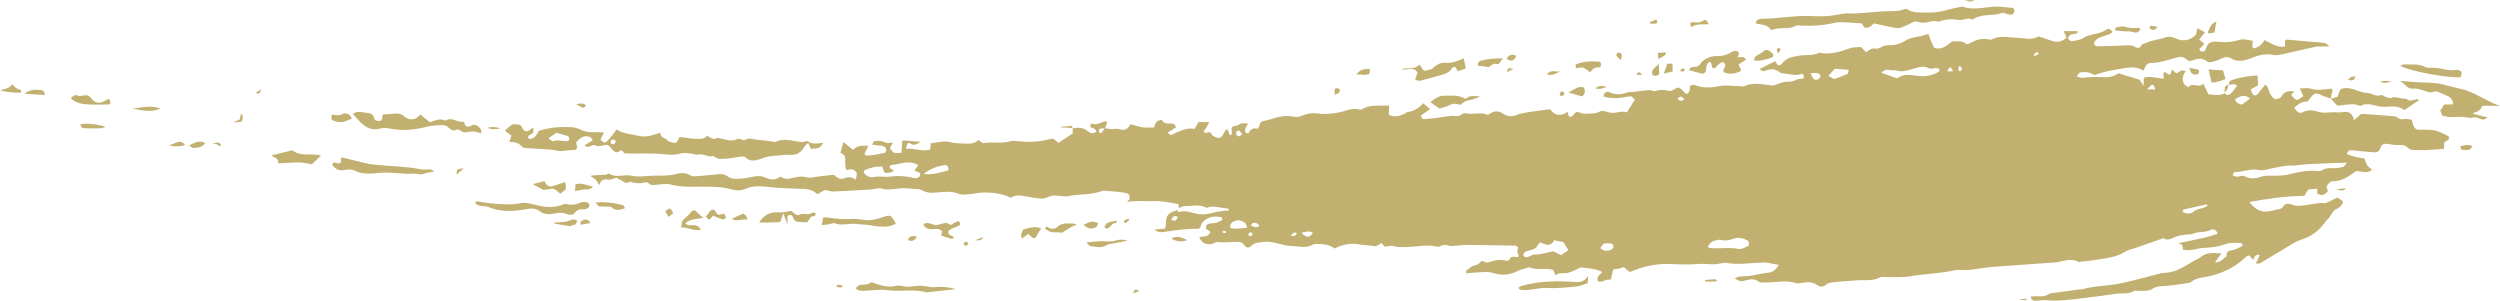 <?xml version="1.0" encoding="UTF-8" standalone="no"?><svg xmlns="http://www.w3.org/2000/svg" xmlns:xlink="http://www.w3.org/1999/xlink" fill="#c2b070" height="510.8" preserveAspectRatio="xMidYMid meet" version="1" viewBox="0.0 0.0 4236.0 510.8" width="4236" zoomAndPan="magnify"><g id="change1_1"><path d="M 3433.754 506.102 C 3430.246 506.5 3426.945 506.898 3423.645 507.254 C 3423.645 507.652 3423.645 508.051 3423.645 508.445 C 3426.945 508.445 3430.246 508.445 3433.754 508.445 C 3433.754 507.652 3433.754 506.898 3433.754 506.102 Z M 1423.438 482.812 C 1418.789 482.059 1415.887 483.965 1417.836 485.516 C 1419.59 486.707 1421.688 487.066 1423.637 487.066 C 1425.188 487.066 1426.539 485.914 1428.688 484.762 C 1426.336 483.605 1424.789 482.812 1423.438 482.812 Z M 3345.84 0 C 3340.016 0 3336.535 0.359 3329.543 0.754 C 3338.664 3.496 3338.664 3.496 3345.84 0 Z M 3768.711 157.188 C 3772.219 154.09 3775.492 150.59 3775.699 143.992 L 3776.09 144.75 C 3772.609 143.594 3770.062 145.145 3769.645 150.191 C 3769.516 152.895 3769.309 155.238 3769.102 157.941 Z M 1912.098 370.258 C 1909.949 371.051 1907.449 372.203 1905.297 373.355 C 1904.738 373.754 1904.348 376.098 1904.738 376.457 C 1905.297 377.648 1906.848 378.402 1907.449 377.648 C 1909.59 376.457 1911.34 374.508 1913.25 372.602 C 1912.887 371.809 1912.488 371.051 1912.098 370.258 Z M 1636.355 409.445 C 1634.008 409.445 1632.258 412.941 1633.609 414.891 C 1634.598 416.043 1636.547 416.836 1637.699 416.438 C 1638.848 416.043 1639.648 413.738 1641 411.789 C 1639.047 410.637 1637.699 409.84 1636.355 409.445 Z M 3017.301 84.219 C 3016.105 83.023 3015.145 80.719 3014 81.117 C 3012.805 81.117 3011.117 82.668 3010.52 84.219 C 3010.312 85.367 3011.453 87.316 3012.648 90.816 C 3014.547 87.715 3015.949 85.766 3017.301 84.219 Z M 442.836 151.348 C 438.973 153.691 436.629 155.238 433.73 156.789 C 438.777 161.441 440.129 157.188 442.836 151.348 Z M 2553.285 122.254 C 2556.785 120.703 2559.688 119.152 2564.336 116.805 C 2555.039 114.859 2555.039 114.859 2553.285 122.254 Z M 2852.93 115.656 C 2850.98 116.41 2849.031 117.207 2847.109 117.961 C 2847.68 119.152 2848.07 121.457 2848.668 121.457 C 2850.566 121.457 2852.516 120.703 2854.879 119.906 C 2853.867 117.602 2853.113 115.656 2852.93 115.656 Z M 2772.758 126.902 C 2776.656 126.902 2779.359 126.902 2782.504 126.902 C 2779.359 123.008 2776.836 119.152 2772.758 126.902 Z M 1919.688 497.16 C 1923.938 495.609 1927.238 494.457 1930.539 492.906 C 1922.988 489.41 1922.988 489.41 1919.688 497.16 Z M 4039.812 136.996 C 4037.863 136.996 4036.148 137.754 4032.434 138.547 C 4041.555 141.25 4041.555 141.25 4052.445 137.395 C 4046.207 137.395 4043.09 136.996 4039.812 136.996 Z M 3975.184 319.027 C 3968.375 319.426 3963.539 320.18 3958.887 320.574 C 3963.93 321.73 3968.973 326.02 3975.184 319.027 Z M 2645.469 155.238 C 2644.301 155.238 2642.559 157.941 2642.766 159.137 C 2642.766 160.688 2644.691 162.988 2645.652 162.988 C 2647.418 162.594 2649.133 161.043 2650.695 160.289 C 2650.148 154.844 2647.602 154.445 2645.469 155.238 Z M 826.324 216.168 C 832.922 220.422 838.523 218.871 848.062 217.719 C 838.723 214.223 832.922 215.016 826.324 216.168 Z M 2795.836 39.941 C 2799.188 39.941 2802.488 40.738 2805.582 39.941 C 2807.895 39.188 2809.246 36.844 2806.125 32.988 C 2803.035 34.535 2799.551 36.09 2795.836 37.238 C 2795.836 38.395 2795.836 39.188 2795.836 39.941 Z M 1652.047 407.141 C 1661.945 407.539 1661.945 407.539 1666.801 401.695 C 1662.148 403.246 1657.488 404.793 1652.047 407.141 Z M 3983.914 130.402 C 3982.383 131.156 3981.004 132.707 3978.484 135.051 C 3984.305 136.203 3988.566 138.547 3990.906 129.246 C 3988.02 129.605 3985.863 129.605 3983.914 130.402 Z M 2270.148 150.949 C 2261.609 147.848 2260.848 148.645 2261.406 160.688 C 2265.109 158.34 2270.547 159.492 2270.148 150.949 Z M 3642.566 48.129 C 3646.645 51.23 3650.699 52.383 3655.949 45.785 C 3643.918 42.684 3641.812 43.082 3642.566 48.129 Z M 1553.84 400.938 C 1547.637 400.145 1542.039 397.441 1538.34 406.742 C 1544.547 409.445 1549.391 408.688 1553.84 400.938 Z M 2744.82 89.625 C 2741.91 88.07 2739.414 89.625 2738.609 94.312 C 2741.156 97.016 2743.676 99.359 2746.172 102.062 C 2747.16 97.809 2750.254 92.363 2744.82 89.625 Z M 992.812 178.531 C 988.359 174.238 983.508 175.035 976.316 176.582 C 988.957 183.973 988.957 183.973 992.812 178.531 Z M 2889.598 477.012 C 2895.211 477.012 2900.668 477.367 2906.309 477.012 C 2907.242 477.012 2908.258 476.215 2909.789 475.062 C 2908.051 474.266 2906.699 473.512 2905.293 473.113 C 2903.555 473.113 2901.996 473.512 2900.254 473.512 C 2898.148 473.871 2895.809 473.871 2893.652 473.871 C 2892.121 474.266 2890.559 474.266 2889 474.664 C 2889.207 475.461 2889.418 476.215 2889.598 477.012 Z M 2723.07 147.848 C 2716.883 145.543 2710.672 143.992 2702.723 149.398 C 2711.09 152.895 2716.883 147.848 2723.07 147.848 Z M 1817.188 217.719 C 1817.027 216.168 1816.828 215.016 1816.43 213.066 C 1813.328 213.465 1810.039 213.824 1806.727 214.223 C 1803.625 214.223 1800.527 214.223 1797.387 214.617 C 1797.387 215.016 1797.387 215.414 1797.387 215.773 C 1804.188 216.168 1810.789 216.566 1817.586 216.965 Z M 367.555 244.508 C 369.859 245.262 371.809 249.555 374.746 246.055 C 370.656 240.613 370.656 240.613 359.805 243.711 C 362.309 244.105 365.012 243.711 367.555 244.508 Z M 773.543 295.734 C 777.039 292.637 779.941 290.293 786.141 285.246 C 773.906 286.438 773.906 286.438 773.543 295.734 Z M 987.207 373.355 C 985.062 374.152 982.168 376.098 984.266 380.75 C 989.715 379.559 994.758 378.801 1000.199 378.008 C 996.902 371.051 992.254 371.051 987.207 373.355 Z M 397.047 207.621 C 401.297 207.227 405.59 206.469 409.484 206.074 C 410.836 201.027 413.539 197.172 408.492 192.48 C 407.738 195.977 407.141 199.078 406.184 202.574 C 403.242 203.77 400.145 204.922 397.047 206.469 C 397.047 206.871 397.047 207.227 397.047 207.621 Z M 2821.875 88.867 C 2818.184 88.867 2813.922 89.266 2809.09 89.625 C 2809.426 93.121 2809.633 95.863 2810.023 100.113 C 2823.617 92.363 2823.617 92.363 2821.875 88.867 Z M 1127.109 357.855 C 1129.059 360.957 1130.809 364.055 1132.949 367.555 C 1136.051 364.812 1138.359 362.863 1140.699 360.957 C 1135.449 351.617 1135.449 351.617 1127.109 357.855 Z M 2552.496 99.359 C 2558.93 103.613 2564.336 105.562 2569.387 94.672 C 2562.227 90.816 2557.188 92.762 2552.496 99.359 Z M 3721.723 126.105 C 3724.27 125.75 3726.973 124.199 3725.621 118.359 C 3720.973 117.207 3716.32 116.051 3709.719 114.859 C 3711.824 125.355 3716.32 126.902 3721.723 126.105 Z M 313.781 246.055 C 304.68 234.41 297.488 243.711 286.641 246.055 C 297.684 249.555 305.078 248.004 313.781 246.055 Z M 1871.16 385.004 C 1880.098 393.148 1883.199 375.305 1890.75 378.402 C 1890.949 378.402 1891.906 375.305 1892.707 373.754 C 1884.359 376.457 1875.059 373.754 1871.16 385.004 Z M 2645.469 120.305 C 2638.117 123.801 2629.359 116.051 2621.016 125.75 C 2630.918 129.605 2638.117 123.008 2645.469 120.305 Z M 2811.375 125.75 C 2811.195 119.906 2810.984 114.461 2810.805 107.508 C 2806.543 114.859 2797.785 115.258 2799.344 126.105 C 2803.449 130.004 2807.504 128.852 2811.375 125.75 Z M 4170.793 253.449 C 4175.289 254.203 4179.758 254.602 4183.992 253.805 C 4185.734 253.449 4187.293 250.309 4189.633 247.207 C 4181.68 244.902 4175.289 245.262 4168.297 248.398 C 4169.258 250.309 4170.039 253.449 4170.793 253.449 Z M 3747.168 42.285 C 3744.672 45.785 3742.906 50.039 3740.957 54.328 C 3740.773 54.727 3741.164 55.086 3741.527 56.633 C 3745.008 56.277 3748.52 55.879 3752.207 55.086 C 3753.168 49.281 3754.156 43.84 3755.508 36.09 C 3751.43 38.793 3748.727 39.941 3747.168 42.285 Z M 2298.496 126.105 C 2306.047 125.75 2313.238 128.453 2320.426 124.957 C 2320.586 122.652 2320.988 120.305 2321.379 116.805 C 2312.078 116.805 2304.488 117.207 2298.496 126.105 Z M 320.578 246.453 C 324.074 248.758 325.625 250.707 326.977 250.707 C 334.172 250.309 341.562 250.309 347.961 242.559 C 338.422 237.512 331.07 240.613 320.578 246.453 Z M 2833.727 107.867 C 2830.633 107.867 2827.879 107.867 2825.176 107.867 C 2823.227 112.914 2821.668 117.602 2819.145 124.559 C 2824.785 123.406 2829.047 122.254 2834.27 121.059 C 2834.09 115.258 2833.934 111.758 2833.727 107.867 Z M 2886.504 34.535 C 2881.258 38.395 2876.008 38.395 2870.367 37.637 C 2868.262 37.238 2866.312 38.395 2864.363 38.793 C 2863.766 43.082 2865.145 46.184 2867.457 44.988 C 2876.008 39.941 2884.945 41.531 2895.418 41.137 C 2892.719 35.293 2889.805 32.191 2886.504 34.535 Z M 2011.66 406.742 C 2002.91 402.848 1994.367 398.195 1984.867 404.398 C 1993.809 409.445 2002.547 410.637 2011.66 406.742 Z M 35.891 152.895 C 33.387 151.746 30.645 151.348 28.336 149.797 C 25.594 148.246 23.289 145.145 20.945 142.801 C 15.141 149.043 15.141 149.043 0 152.895 C 12.598 156.789 24.047 156.789 35.293 157.188 C 35.492 155.637 35.691 154.445 35.891 152.895 Z M 271.691 184.332 C 254.203 176.582 239.062 183.578 223.957 183.578 C 238.703 186.68 253.848 190.93 271.691 184.332 Z M 1266.449 372.203 C 1265.098 364.812 1261.199 362.863 1258.699 362.109 C 1251.309 365.605 1245.699 367.914 1240.059 370.652 C 1248.406 376.457 1257.348 370.258 1266.449 372.203 Z M 69.273 152.535 C 60.73 152.141 51.828 150.59 41.531 158.738 C 54.332 159.492 64.625 160.289 76.27 161.043 C 74.918 153.691 72.176 152.535 69.273 152.535 Z M 143.992 217.32 C 152.895 217.719 161.844 217.719 170.781 217.32 C 172.887 217.32 175.035 216.168 179.125 214.617 C 159.891 209.57 143.199 208.418 136.242 210.723 C 136.996 216.566 140.695 217.32 143.992 217.32 Z M 989.512 320.973 C 994.363 320.574 999.605 322.523 1004.848 316.324 C 994.363 313.98 985.258 309.328 975.164 312.031 C 974.766 315.926 974.566 319.426 974.215 323.676 C 979.617 322.922 984.664 321.73 989.512 320.973 Z M 1857.566 384.605 C 1859.117 383.848 1859.719 380.352 1860.867 378.008 C 1850.02 374.508 1850.02 374.508 1836.219 380.75 C 1842.82 388.102 1850.02 388.898 1857.566 384.605 Z M 939.074 378.801 C 947.781 380.352 956.523 381.902 966.422 383.453 C 969.16 380.352 976.715 383.453 977.867 373.754 C 970.715 369.105 964.68 374.906 958.273 375.703 C 951.676 376.457 945.078 376.855 938.48 377.254 C 938.68 377.648 938.879 378.402 939.074 378.801 Z M 3624.324 47.336 C 3616.371 47.734 3608.625 48.129 3600.828 45.387 C 3596.566 43.84 3591.914 45.387 3587.445 46.184 C 3585.316 46.184 3582.977 47.336 3584.535 51.586 C 3591.734 51.984 3599.09 53.535 3606.469 53.18 C 3613.07 52.383 3620.812 60.133 3626.66 49.68 C 3625.855 48.887 3625.102 47.336 3624.324 47.336 Z M 1208.418 365.605 C 1214.066 367.914 1219.309 370.258 1224.719 371.809 C 1226.27 372.203 1228.418 370.258 1229.969 369.461 C 1229.207 364.055 1227.258 361.312 1224.16 362.508 C 1219.668 364.055 1216.168 365.605 1212.719 359.008 C 1210.168 353.961 1205.93 354.359 1202.621 358.215 C 1200.277 360.957 1198.328 364.055 1196.176 367.156 C 1202.418 377.254 1205.129 367.555 1208.418 365.605 Z M 2680.789 163.391 C 2685.23 159.492 2687 154.445 2683.281 147.848 C 2675.148 146.695 2675.148 146.695 2657.504 156.789 C 2665.453 159.137 2672.836 161.043 2680.789 163.391 Z M 564.328 204.125 C 568.977 206.074 574.027 207.227 578.875 206.871 C 584.324 206.469 589.566 203.77 596.164 201.027 C 594.016 197.926 593.07 194.828 591.312 194.031 C 588.215 192.879 584.121 190.93 581.617 192.48 C 575.188 196.773 568.578 195.223 562.777 194.031 C 560.082 199.477 561.824 202.973 564.328 204.125 Z M 1015.352 349.668 C 1019.598 350.465 1024.047 349.668 1028.539 350.066 C 1031.238 350.066 1034.539 349.668 1036.488 351.617 C 1043.836 358.215 1051.238 355.113 1059.18 352.809 C 1057.828 350.859 1056.887 348.121 1055.688 347.762 C 1041.141 343.867 1026.59 341.52 1009.309 343.07 C 1012.406 346.57 1013.797 349.668 1015.352 349.668 Z M 3002.566 97.41 C 3003.711 97.016 3004.309 94.312 3005.062 92.762 C 3000.02 86.523 2993.418 81.477 2988.559 86.523 C 2983.52 91.57 2977.332 91.969 2973.07 97.809 C 2972.473 98.168 2972.473 100.113 2972.082 102.461 C 2982.766 104.012 2992.664 100.91 3002.566 97.41 Z M 1885.91 408.688 C 1878.707 409.84 1871.359 408.293 1864.168 408.688 C 1856.965 409.086 1850.207 409.84 1840.879 410.637 C 1844.367 414.133 1845.918 417.234 1847.668 417.234 C 1856.965 417.594 1866.508 421.488 1875.809 414.891 C 1878.156 413.34 1881.059 413.34 1883.957 412.941 C 1891.547 411.391 1899.098 410.238 1910.348 407.895 C 1899.5 404.039 1892.898 407.141 1885.91 408.688 Z M 1816.629 383.848 C 1818.938 382.695 1821.68 381.902 1824.18 381.105 C 1821.68 378.801 1819.328 378.801 1817.188 378.801 C 1808.277 378.801 1799.738 376.855 1791.391 384.605 C 1787.898 387.703 1781.887 388.898 1776.848 385.797 C 1774.699 384.246 1772.949 383.055 1770.449 386.551 C 1779.348 396.648 1790.238 392.754 1799.539 394.301 C 1806.539 390.051 1811.578 386.949 1816.629 383.848 Z M 1731.816 404.039 C 1735.906 400.938 1739.207 398.594 1742.508 396.25 C 1753.16 406.742 1753.16 406.742 1760.547 392.395 C 1761.508 390.844 1762.656 389.652 1764.41 387.348 C 1753.359 382.301 1743.859 386.152 1733.758 388.898 C 1731.059 394.301 1728.516 398.195 1731.816 404.039 Z M 2518.547 113.312 C 2524.559 115.656 2527.656 106.711 2533.898 108.262 C 2539.699 109.812 2539.898 108.262 2546.297 98.965 C 2532.895 98.566 2520.297 99.719 2508.059 103.215 C 2505.355 104.012 2503.406 107.109 2504.406 111.758 C 2509.059 112.156 2513.906 111.758 2518.547 113.312 Z M 3747.375 140.098 C 3755.715 139.305 3763.07 137.395 3771.051 133.898 C 3769.516 128.453 3767.957 123.801 3766.555 119.152 C 3758.418 118.754 3751.246 118.359 3742.125 117.602 C 3744.254 126.504 3745.605 133.102 3747.375 140.098 Z M 937.527 315.133 C 930.73 317.477 925.684 314.375 922.586 306.984 C 915.59 308.535 909.746 310.086 902.789 312.031 C 909.191 315.527 914.633 318.629 920.438 321.73 C 924.891 321.371 929.938 320.973 934.984 319.781 C 941.184 318.629 944.68 326.02 949.926 327.969 C 952.828 325.625 955.77 323.277 958.473 320.973 C 958.672 318.23 959.066 315.926 958.867 313.98 C 958.672 312.031 957.523 310.086 957.129 308.535 C 950.324 310.879 943.926 312.824 937.527 315.133 Z M 2694.77 122.652 C 2698.07 116.41 2702.539 114.105 2708.723 114.105 C 2713.168 114.105 2713.582 109.453 2711.633 104.766 C 2694.379 102.859 2680.578 104.406 2669.535 109.453 C 2669.742 111.363 2669.926 113.312 2670.289 115.656 C 2682.734 113.312 2682.734 113.312 2694.77 122.652 Z M 1184.738 363.262 C 1175.641 353.562 1175.641 353.562 1166.34 364.453 C 1164.188 366.758 1162.039 369.105 1159.539 370.652 C 1155.449 373.355 1155.051 378.402 1153.898 385.398 C 1165.137 384.605 1175.438 391.996 1187.879 389.293 C 1184.379 383.055 1180.488 381.902 1175.828 381.504 C 1171.348 381.105 1166.34 383.453 1161.289 378.402 C 1169.988 370.652 1179.129 371.41 1191.93 369.105 C 1187.68 365.605 1186.129 364.453 1184.738 363.262 Z M 182.426 168.039 C 172.332 175.035 162.793 178.133 153.496 165.336 C 146.895 156.395 136.996 166.09 129.254 161.043 C 127.5 160.289 124.199 162.988 121.457 164.539 C 121.305 164.539 121.102 165.734 120.305 167.281 C 129.652 175.035 140.098 176.582 150.789 176.98 C 162.035 177.734 173.285 176.98 184.531 176.98 C 185.527 176.98 186.281 175.789 187.281 174.633 C 186.68 172.688 186.086 170.742 185.129 167.641 C 183.379 168.039 182.785 168.039 182.426 168.039 Z M 1625.656 376.098 C 1624.898 374.906 1623.348 374.508 1622.559 374.906 C 1618.469 376.855 1614.406 379.199 1610.918 381.105 C 1607.617 379.559 1604.91 377.648 1602.18 377.648 C 1596.168 378.402 1590.168 381.902 1584.328 381.105 C 1578.328 380.352 1572.68 376.098 1566.277 378.801 C 1565.688 378.801 1565.129 379.953 1564.328 380.75 C 1569.586 389.293 1577.141 388.898 1584.129 388.102 C 1588.98 387.703 1592.871 387.703 1596.367 392.395 C 1595.766 394.699 1595.219 396.648 1594.629 398.992 C 1600.617 400.938 1606.457 403.246 1612.457 404.793 C 1613.461 405.191 1615.008 403.246 1616.359 402.488 C 1613.461 397.801 1606.66 400.543 1606.457 391.996 C 1612.27 385.398 1620.809 386.152 1627.219 380.352 C 1626.449 378.402 1626.449 376.855 1625.656 376.098 Z M 2457.629 177.379 C 2463.828 173.879 2469.625 177.379 2475.465 177.379 C 2483.82 166.883 2496.219 171.934 2507.508 162.594 C 2498.355 163.785 2491.566 160.688 2485.367 166.09 C 2484.41 167.281 2482.066 167.281 2480.719 166.488 C 2469.469 159.891 2457.43 162.594 2445.777 162.234 C 2439.938 161.836 2431.984 166.09 2423.648 173.086 C 2428.688 176.582 2433.336 180.082 2438.789 183.973 C 2445.777 181.629 2452.176 180.836 2457.629 177.379 Z M 2669.145 477.766 C 2638.66 475.816 2608.23 475.816 2578.129 484.363 C 2576.375 484.762 2574.828 486.309 2572.484 487.859 C 2574.426 489.41 2575.227 490.961 2576.375 490.961 C 2580.277 491.355 2584.125 491.754 2588.027 491.355 C 2598.875 490.562 2609.555 487.461 2620.262 487.859 C 2635.957 489.012 2651.707 487.066 2667.586 485.914 C 2675.539 485.156 2682.734 482.414 2690.297 479.711 C 2690.48 477.012 2690.48 475.062 2690.895 467.668 C 2683.699 478.164 2676.707 478.164 2669.145 477.766 Z M 1334.176 380.352 C 1334.371 372.203 1334.371 368.707 1334.371 366.004 C 1338.629 363.262 1341.93 363.262 1343.668 368.309 C 1345.07 372.961 1347.57 375.305 1351.27 375.703 C 1356.707 376.098 1362.309 376.457 1367.559 376.855 C 1370.07 373.355 1372.008 369.859 1374.559 367.156 C 1376.859 365.211 1381.91 369.105 1382.109 360.957 C 1379.957 360.559 1377.461 359.406 1375.91 360.559 C 1368.711 366.004 1360.367 359.406 1353.207 364.453 C 1351.66 365.211 1348.719 363.66 1346.969 362.508 C 1344.469 360.957 1342.52 358.215 1341.367 357.461 C 1332.816 358.215 1325.426 360.559 1318.477 359.766 C 1305.836 359.008 1295.379 363.262 1286.238 376.855 C 1298.09 377.648 1309.137 376.457 1320.031 376.457 C 1320.977 376.457 1321.98 374.906 1322.926 374.152 C 1323.879 371.051 1324.879 367.914 1326.98 360.957 C 1329.93 368.707 1331.27 372.602 1334.176 380.352 Z M 4167.492 119.508 C 4165.934 119.152 4164.219 117.961 4162.656 118.359 C 4148.859 121.059 4135.863 114.859 4122.301 114.859 C 4117.805 114.461 4112.789 115.656 4108.914 113.312 C 4097.48 107.508 4085.422 109.812 4073.781 109.059 C 4071.832 109.059 4069.906 110.211 4066.996 111.363 C 4082.695 120.703 4146.961 132.348 4169.258 130.797 C 4171.988 124.199 4171.391 120.703 4167.492 119.508 Z M 1586.867 486.309 C 1578.879 487.461 1571.328 485.156 1563.379 484.363 C 1555.23 483.605 1546.688 485.516 1538.141 485.914 C 1534.25 485.914 1530.391 484.762 1526.301 484.363 C 1524.148 483.965 1521.848 483.605 1519.699 483.965 C 1505.91 487.859 1492.906 483.965 1479.918 479.316 C 1478.367 478.559 1476.02 477.766 1474.867 478.918 C 1468.867 483.965 1461.668 480.863 1455.078 483.605 C 1453.328 484.363 1451.781 486.707 1449.828 488.656 C 1455.668 493.664 1461.277 492.906 1466.918 492.512 C 1479.32 492.113 1491.961 489.809 1504.156 491.754 C 1525.539 494.855 1547.086 489.41 1568.027 494.855 C 1569.188 495.254 1570.379 495.254 1571.527 495.254 C 1586.469 493.664 1601.418 491.754 1619.859 489.809 C 1606.859 486.707 1596.766 485.156 1586.867 486.309 Z M 543.938 263.504 C 527.844 258.855 510.754 266.246 495.809 255 C 495.449 254.602 494.656 255 494.059 255 C 483.012 257.699 472.164 260.402 460.117 263.145 C 464.77 268.191 471.961 266.645 471.566 275.941 C 471.566 276.34 472.52 276.738 472.52 276.738 C 484.566 276.34 496.207 275.148 507.852 275.148 C 514.648 275.547 521.246 277.098 528.637 278.289 C 534.246 272.844 538.891 268.191 543.938 263.504 Z M 1496.809 367.555 C 1485.957 371.41 1474.867 374.508 1463.418 372.602 C 1455.668 371.051 1447.719 370.652 1440.129 371.051 C 1427.527 371.809 1415.488 370.652 1403.246 368.707 C 1400.547 368.309 1397.848 368.309 1394.898 368.309 C 1393.949 372.961 1393.348 376.457 1392.199 381.504 C 1397.449 380.75 1401.141 380.352 1405 379.953 C 1408.137 379.559 1411.988 377.254 1414.738 378.402 C 1424.789 382.301 1434.887 379.199 1444.977 379.199 C 1450.629 379.199 1456.23 380.352 1461.879 380.352 C 1480.707 381.504 1499.508 388.898 1517.949 379.199 C 1509.996 364.055 1508.848 363.66 1496.809 367.555 Z M 2405.598 136.996 C 2418.797 133.898 2431.984 130.004 2445.387 126.105 C 2451.426 124.559 2457.027 121.457 2460.926 114.461 C 2461.676 113.312 2464.027 113.707 2465.969 113.312 C 2467.316 115.656 2468.477 117.961 2470.027 120.703 C 2474.316 119.152 2478.965 117.602 2483.617 116.051 C 2482.266 109.812 2481.266 104.406 2480.129 98.965 C 2469.469 103.215 2460.129 107.508 2449.477 106.316 C 2442.477 105.562 2435.086 108.66 2429.09 114.461 C 2425.199 118.359 2420.547 118.359 2416.285 119.508 C 2409.887 121.457 2409.688 113.707 2405.035 109.453 C 2396.699 118.754 2385.41 113.707 2374.957 117.207 C 2383.855 120.305 2393.957 111.363 2401.906 122.652 C 2400.746 126.105 2399.797 129.605 2397.855 135.051 C 2401.148 135.844 2403.648 137.395 2405.598 136.996 Z M 2946.484 90.418 C 2946.07 88.867 2944.148 86.523 2942.77 86.523 C 2940.039 86.164 2936.949 86.164 2934.637 87.715 C 2926.293 93.52 2917.535 95.066 2908.258 95.066 C 2900.254 94.672 2892.719 97.809 2885.699 102.859 C 2882.609 105.164 2880.293 110.211 2876.996 112.156 C 2873.695 113.707 2869.406 112.914 2865.715 114.105 C 2864.363 114.461 2863.223 116.41 2861.273 118.754 C 2869.797 121.059 2877.176 123.406 2884.766 124.957 C 2886.504 125.355 2889.207 123.008 2890.195 120.703 C 2891.367 117.961 2890.949 113.707 2891.91 110.609 C 2892.719 108.262 2894.457 105.562 2896.199 105.164 C 2898.355 104.406 2899.5 106.711 2900.098 110.211 C 2901.059 116.051 2903.555 117.207 2906.699 114.461 C 2909.789 111.758 2912.703 107.867 2916.391 105.957 C 2919.301 104.406 2922.992 105.957 2923.539 111.758 C 2922.395 114.105 2921.043 116.41 2919.875 118.754 C 2919.691 119.152 2920.238 120.305 2920.836 122.254 C 2929.594 126.504 2938.898 125.355 2948.227 121.059 C 2948.98 120.703 2949.578 119.508 2950.125 118.359 C 2948.797 115.656 2947.422 112.914 2945.68 109.453 C 2950.723 105.957 2954.438 103.613 2958.672 100.91 C 2954.23 96.223 2954.23 96.223 2944.148 97.016 C 2945.289 93.918 2946.641 91.969 2946.484 90.418 Z M 562.578 278.645 C 567.633 286.039 573.629 289.535 581.777 288.344 C 587.82 287.59 594.812 286.039 600.02 288.742 C 613.809 295.734 627.996 294.586 641.75 293.031 C 662.137 290.688 682.332 295.734 702.68 294.188 C 707.566 294.188 712.215 296.891 717.621 294.586 C 722.668 292.637 728.113 292.238 736.66 290.293 C 732.207 288.344 730.816 287.191 729.465 287.191 C 724.059 286.793 718.418 287.984 712.773 286.793 C 687.176 281.746 661.344 281.746 635.551 279.043 C 629.348 278.645 623.148 277.492 617.109 275.941 C 604.906 273.242 592.863 269.742 580.621 267 C 579.668 266.645 578.477 267.797 577.523 268.191 C 577.523 270.102 577.723 272.047 577.918 274.793 C 572.676 280.992 567.234 270.895 562.578 278.645 Z M 815.434 348.914 C 819.129 349.668 823.422 348.914 826.879 350.465 C 846.867 359.008 866.859 358.613 887.25 355.113 C 896.191 353.562 905.891 351.258 913.84 357.461 C 922.945 364.453 932.68 363.262 941.777 361.312 C 948.176 360.164 954.02 360.164 960.023 362.508 C 965.074 364.453 970.512 365.211 974.371 360.164 C 978.465 354.719 982.914 354.359 988.16 354.719 C 990.863 355.113 993.805 353.961 996.309 352.41 C 997.461 352.016 998.859 349.312 998.652 347.762 C 998.652 345.812 996.902 343.469 995.754 343.07 C 991.855 342.316 987.562 341.52 984.105 343.07 C 975.762 346.57 967.773 348.516 959.266 345.418 C 957.32 345.02 954.973 346.211 952.828 346.965 C 938.48 352.41 924.332 351.258 909.746 347.762 C 900.246 345.812 890.75 341.918 880.254 344.621 C 863.961 348.121 830.773 345.418 811.578 341.52 C 809.629 340.766 807.289 341.918 804.781 342.316 C 807.289 348.121 811.578 348.121 815.434 348.914 Z M 3949.195 166.883 C 3953.066 171.141 3956.73 175.43 3960.238 178.926 C 3973.832 178.531 3986.617 173.484 3999.273 179.684 C 4011.668 172.332 4023.91 180.082 4036.148 180.836 C 4048.754 181.629 4062.137 176.98 4073.781 186.68 C 4082.328 180.836 4090.074 175.789 4099.016 169.586 C 4096.469 168.832 4095.324 167.641 4094.336 168.039 C 4088.93 169.191 4083.863 172.688 4078.223 168.039 C 4076.094 166.488 4072.637 167.281 4069.906 166.883 C 4064.449 166.09 4058.238 163.391 4053.406 165.336 C 4046.805 168.039 4042.75 163.785 4037.5 161.836 C 4036.512 161.043 4035.164 160.688 4034.199 161.043 C 4026.039 164.938 4019.051 157.543 4011.305 157.543 C 4002.965 157.188 3994.621 153.293 3986.461 150.949 C 3979.262 149.043 3972.062 147.848 3965.281 151.746 C 3963.539 156.395 3962.188 160.289 3960.836 163.785 C 3956.574 165.336 3952.676 166.488 3948.777 167.281 Z M 604.309 200.27 C 615.559 213.066 627.402 222.766 643.898 217.719 C 649.699 216.168 656.297 216.965 662.535 218.117 C 683.688 222.367 704.426 219.664 725.418 214.223 C 733.559 212.273 742.109 212.273 750.457 211.918 C 752.559 211.918 755.102 212.672 757.047 213.824 C 761.898 217.719 765.957 223.164 772.348 220.062 C 778.59 216.965 782.648 225.469 788.484 224.316 C 792.938 223.562 797.586 222.766 802.039 222.766 C 806.332 223.164 810.582 224.711 815.828 225.867 C 815.273 222.367 815.434 219.664 814.68 218.871 C 810.027 213.066 805.176 209.176 797.984 213.066 C 794.488 215.016 788.844 216.566 786.938 208.418 C 786.734 207.227 785.188 206.074 784.391 206.074 C 774.496 208.02 764.996 197.172 754.902 204.523 C 745.402 199.477 736.461 204.523 728.512 207.227 C 722.512 202.574 717.469 198.324 712.613 194.031 C 703.273 204.125 693.379 204.523 685.031 197.172 C 680.18 192.879 675.93 192.125 671.082 192.48 C 663.293 192.879 655.543 193.672 648.348 194.031 C 647.594 197.531 647.789 202.219 646.043 203.77 C 644.293 205.676 640.797 204.922 638.254 204.523 C 636.703 204.125 634.598 202.574 634.199 201.027 C 631.852 190.93 625.852 192.125 619.453 190.93 C 612.859 190.176 606.617 187.434 597.715 192.879 C 601.016 196.375 602.762 198.324 604.309 200.27 Z M 4222.82 174.238 C 4212.918 169.191 4203.043 164.145 4193.141 159.137 C 4178.199 151.348 4162.449 149.398 4147.145 145.145 C 4132.773 140.492 4118.012 140.098 4103.277 139.703 C 4097.066 139.703 4090.879 138.945 4084.645 138.547 C 4079.574 138.148 4074.168 137.754 4066.582 136.996 C 4075.34 142.801 4080.172 151.348 4088.332 150.191 C 4094.543 149.398 4100.367 151.348 4106.367 153.293 C 4112.215 155.238 4118.426 157.941 4124.613 155.238 C 4126.172 154.445 4128.121 154.445 4129.652 155.238 C 4136.672 157.941 4143.66 160.688 4150.262 164.145 C 4152.574 165.336 4154.496 168.832 4156.059 171.535 C 4156.656 172.332 4156.059 174.238 4155.848 176.98 C 4151.195 176.98 4146.547 176.98 4141.711 176.98 C 4139.371 180.48 4137.215 183.973 4134.902 187.074 C 4136.074 190.176 4137.059 192.879 4138.203 195.977 C 4142.465 196.773 4146.961 198.324 4151.406 198.324 C 4158.188 198.719 4164.996 197.531 4171.598 197.926 C 4177.781 197.926 4184.383 201.027 4190.023 199.078 C 4197.379 196.773 4203.043 204.125 4209.617 202.219 C 4210.785 201.82 4211.723 201.027 4215.23 199.078 C 4204.965 196.375 4197.195 194.43 4189.242 192.48 C 4201.484 187.434 4201.484 187.434 4206.523 179.285 C 4215.074 179.285 4223.574 179.285 4236.02 179.285 C 4229.031 176.582 4225.938 175.789 4222.82 174.238 Z M 3043.496 43.441 C 3045.445 42.285 3047.941 43.441 3050.281 43.441 C 3069.484 44.234 3088.715 43.441 3107.715 38.793 C 3112.027 37.637 3116.68 37.637 3121.305 37.637 C 3131.805 38.035 3142.668 38.793 3154.309 39.582 C 3155.453 41.137 3157.582 44.234 3158.961 46.539 C 3166.914 48.887 3171.797 43.082 3174.891 39.582 C 3188.43 42.684 3199.918 44.988 3211.535 47.336 C 3214.836 47.734 3218.523 48.129 3221.617 46.539 C 3229.207 43.84 3236.379 39.941 3244.719 36.09 C 3247.656 36.484 3252.102 37.637 3256.363 38.395 C 3265.898 39.582 3274.996 32.988 3284.508 36.844 C 3296.148 32.191 3307.793 32.191 3319.824 33.742 C 3326.816 34.535 3334.016 29.094 3341.395 32.988 C 3342.176 33.344 3343.527 32.59 3344.488 31.797 C 3359.82 22.496 3377.102 27.938 3392.797 21.699 C 3394.566 20.945 3396.902 22.891 3399.219 23.289 C 3401.945 24.047 3404.648 24.84 3407.352 24.84 C 3411.043 24.445 3413.562 21.699 3413.199 16.293 C 3412.395 15.5 3411.641 13.551 3410.832 13.551 C 3402.906 12.797 3395.137 11.645 3387.16 11.246 C 3366.422 10.453 3345.84 18.598 3325.074 11.246 C 3324.141 11.246 3322.734 11.645 3321.773 11.645 C 3313.434 13.551 3304.883 15.102 3296.746 17.449 C 3285.285 20.945 3273.461 21.344 3261.793 21.344 C 3251.711 20.945 3241.418 22.098 3231.91 15.895 C 3230.559 15.102 3228.426 15.102 3226.867 15.5 C 3214.082 20.547 3201.086 18.242 3188.094 19.395 C 3173.488 20.547 3158.961 21.699 3144.406 22.891 C 3138.406 23.289 3132.168 22.098 3125.957 22.891 C 3116.473 24.047 3106.961 26.391 3097.422 27.145 C 3087.34 27.938 3077.098 27.543 3067.172 27.145 C 3039.391 25.992 3011.844 31.797 2984.324 31.797 C 2982.168 32.191 2979.672 32.59 2977.723 33.742 C 2976.527 34.535 2975.957 36.844 2974.605 39.582 C 2984.324 42.285 2994.562 40.738 3001.371 51.23 C 3015.352 44.633 3030.086 51.23 3043.496 43.441 Z M 1043.289 239.457 C 1043.09 239.059 1042.891 238.305 1042.688 237.91 C 1039.988 235.961 1037.25 235.207 1035.141 238.305 C 1034.34 239.457 1034.738 242.957 1035.539 243.352 C 1038.238 245.66 1040.738 244.105 1042.891 241.406 C 1043.289 241.008 1043.289 240.254 1043.289 239.457 Z M 963.32 238.664 C 965.473 235.207 964.871 231.707 961.57 230.516 C 954.219 227.812 946.629 226.266 942.574 225.109 C 936.93 228.965 933.633 231.312 929.18 234.41 C 933.234 237.113 935.578 239.855 936.93 239.457 C 945.875 235.562 954.379 240.613 963.32 238.664 Z M 863.004 240.613 C 864.355 236.359 865.512 233.258 866.66 229.762 C 863.203 227.059 859.906 224.711 856.605 222.367 C 856.41 221.613 856.012 220.422 856.012 220.422 C 859.707 217.32 863.562 214.223 867.855 210.723 C 870.559 210.723 873.855 210.363 877.355 210.723 C 879.5 211.121 882.406 211.918 883.355 213.824 C 889 227.059 895.797 222.766 902.789 216.168 C 905.094 222.008 903.941 225.469 900.047 227.414 C 898.703 228.211 896.949 228.609 895.598 230.156 C 895 230.516 894.801 232.863 895.199 233.656 C 895.598 234.809 896.949 235.961 897.742 235.562 C 902.395 235.207 906.445 232.863 909.387 227.812 C 910.539 225.469 912.09 223.164 913.246 221.613 C 931.484 215.773 949.371 214.617 967.414 215.414 C 973.422 215.773 978.664 217.32 983.906 219.664 C 992.609 223.918 1001.359 224.711 1010.699 223.918 C 1014.359 223.562 1018.449 224.316 1023.5 224.711 C 1021.148 229.363 1019.199 232.461 1017.449 235.961 C 1021.941 242.16 1025.438 242.957 1029.691 238.305 C 1032.398 235.562 1034.738 232.461 1037.09 229.363 C 1039.398 226.66 1041.738 223.562 1044.637 219.27 C 1056.488 227.059 1069.68 227.059 1082.078 230.156 C 1094.91 233.258 1106.57 228.965 1118.559 224.711 C 1119.758 235.562 1128.258 232.863 1131.961 238.664 C 1133.309 240.613 1137.199 240.613 1139.91 241.406 C 1145.75 242.957 1146.5 242.559 1151.547 232.066 C 1155.641 232.461 1160.098 233.258 1164.391 233.656 C 1168.84 234.012 1173.289 235.207 1177.777 235.207 C 1185.129 235.562 1192.527 236.359 1198.531 230.156 C 1203.578 233.258 1207.828 237.113 1213.477 234.41 C 1215.82 233.258 1219.121 234.012 1221.82 234.809 C 1231.117 236.754 1240.457 240.613 1249.961 235.207 C 1251.707 234.41 1254.207 235.961 1256.359 236.359 C 1258.098 236.754 1260.246 238.305 1261.398 237.512 C 1269.547 232.066 1277.898 236.754 1286.039 237.113 C 1294.387 237.512 1302.938 239.059 1311.281 240.254 C 1312.438 240.613 1313.629 241.008 1314.578 240.254 C 1327.98 233.656 1341.168 238.664 1354.566 240.254 C 1357.266 240.613 1360.008 240.613 1362.711 240.254 C 1364.457 240.254 1366.605 238.305 1367.758 239.059 C 1375.707 244.902 1384.848 243.352 1395.297 241.805 C 1388.699 251.102 1388.699 251.102 1373.961 252.258 C 1372.609 249.156 1371.258 246.453 1369.309 242.16 C 1366.957 244.508 1364.258 246.055 1362.918 248.758 C 1357.266 258.098 1350.27 262.75 1340.969 262.352 C 1334.969 261.953 1328.738 262.352 1322.531 263.145 C 1312.629 263.902 1302.336 264.297 1292.84 267.797 C 1282.348 271.293 1272.648 275.941 1262.559 266.246 C 1260.809 264.297 1257.148 265.449 1254.406 265.449 C 1245.859 266.645 1237.559 268.551 1229.207 268.949 C 1222.617 268.949 1215.418 270.895 1209.578 264.297 C 1200.078 267.398 1191.328 259.25 1181.641 261.953 C 1178.738 262.75 1175.238 260.402 1172.141 260.402 C 1165.938 260.047 1159.336 258.098 1153.496 260.047 C 1143.398 262.75 1133.707 262.75 1123.609 261.199 C 1113.52 260.047 1103.258 260.402 1093.168 260.047 C 1081.879 260.047 1070.43 260.402 1059.18 260.047 C 1057.441 259.648 1055.887 256.547 1054.141 255.355 C 1053.578 254.602 1052.391 254.203 1052.027 254.602 C 1044.238 261.953 1039 255.754 1033.949 249.156 C 1032.789 247.605 1031.051 246.852 1029.691 245.66 C 1022.5 244.508 1015.551 250.309 1008.148 246.055 C 1005.648 244.508 1001.746 247.605 998.461 248.398 C 995.91 249.156 993.406 248.758 990.309 246.453 C 994.758 243.711 999.051 241.008 1004.457 237.512 C 1002.508 235.207 1001.359 232.461 999.605 232.066 C 989.906 229.363 986.016 230.914 976.316 241.008 C 976.914 244.105 977.312 247.605 977.867 250.707 C 976.914 251.898 976.316 253.449 975.562 253.805 C 968.371 254.602 961.016 254.602 953.82 255.754 C 946.828 256.906 939.473 253.805 932.086 253.449 C 918.09 252.258 903.941 251.898 889.961 250.707 C 887.848 250.707 885.5 249.555 883.754 247.605 C 877.75 241.406 870.559 240.254 863.004 240.613 Z M 2077.43 394.699 C 2077.43 393.148 2077.629 391.996 2077.43 391.996 C 2075.488 391.598 2073.777 391.203 2071.828 391.203 C 2071.629 391.203 2071.629 393.547 2071.426 394.301 C 2073.375 394.699 2075.328 394.699 2077.43 394.699 Z M 3446.176 93.918 C 3446.75 94.312 3447.348 95.066 3447.348 95.066 C 3449.895 93.918 3452.18 92.762 3454.336 91.57 C 3454.52 91.215 3454.336 90.02 3453.945 89.625 C 3451.035 87.316 3448.879 89.266 3446.93 91.969 C 3446.566 92.363 3446.387 93.121 3446.176 93.918 Z M 2197.379 395.496 C 2192.727 391.203 2190.188 396.648 2187.09 398.992 C 2190.98 400.543 2194.84 400.938 2197.379 395.496 Z M 2115.109 398.594 C 2117.609 400.938 2120.156 400.938 2122.066 397.801 C 2122.457 397.043 2121.707 394.699 2121.109 394.301 C 2118.008 392.754 2115.871 393.945 2115.109 398.594 Z M 3309.352 120.703 C 3304.492 111.758 3303.531 111.758 3299.449 120.703 C 3302.957 120.703 3305.895 120.703 3309.352 120.703 Z M 1984.668 372.602 C 1992.258 374.906 1992.258 374.906 1995.758 367.555 C 1990.707 364.812 1987.008 366.004 1984.668 372.602 Z M 3320.629 111.004 C 3319.227 114.105 3317.695 116.051 3318.082 117.207 C 3318.473 118.754 3320.031 120.703 3321.176 120.703 C 3322.371 120.703 3323.516 118.359 3324.684 117.207 C 3323.516 115.656 3322.527 113.707 3320.629 111.004 Z M 2105.016 227.414 C 2102.867 224.711 2101.52 222.367 2099.766 221.613 C 2097.617 220.062 2095.316 221.613 2094.52 224.711 C 2093.727 227.812 2096.266 230.914 2099.969 230.914 C 2101.32 230.516 2102.469 228.965 2105.016 227.414 Z M 2842.637 166.488 C 2845.523 172.688 2849.238 170.383 2853.527 169.191 C 2850.41 162.594 2847.109 162.594 2842.637 166.488 Z M 3652.258 151.348 C 3647.996 140.891 3647.816 140.891 3637.914 151.348 C 3642.566 151.348 3647.219 151.348 3652.258 151.348 Z M 2134.105 382.695 C 2130.047 376.855 2126.156 376.855 2122.258 378.008 C 2121.309 378.402 2120.707 380.75 2119.758 382.301 C 2124.609 384.246 2128.496 386.949 2134.105 382.695 Z M 3067.953 123.801 C 3071.824 134.297 3073.98 136.203 3079.984 134.656 C 3082.48 133.898 3085.781 129.246 3084.43 127.301 C 3083.285 125.75 3080.945 124.199 3079.18 123.801 C 3075.516 123.406 3072.031 123.801 3067.953 123.801 Z M 2204.926 394.301 C 2213.875 403.641 2219.676 403.246 2224.367 394.301 C 2217.93 390.051 2211.527 393.547 2204.926 394.301 Z M 3787.137 168.039 C 3789.086 176.582 3795.086 174.633 3798.207 177.734 C 3803.246 173.879 3807.535 170.742 3812.395 166.883 C 3803.039 159.137 3795.297 162.988 3787.137 168.039 Z M 2711.27 420.336 C 2719.223 426.934 2725.227 424.984 2730.867 422.641 C 2732.219 421.883 2733.566 419.539 2733.777 417.988 C 2733.777 416.043 2732.219 413.34 2731.074 412.941 C 2726.758 412.188 2722.316 411.789 2718.027 412.547 C 2716.105 413.34 2714.363 416.836 2711.27 420.336 Z M 3740.359 348.516 C 3740.176 347.762 3739.969 346.965 3739.785 346.211 C 3726.43 348.914 3713.02 352.016 3699.637 355.113 C 3699.246 355.113 3698.828 357.461 3698.074 359.406 C 3704.676 362.109 3711.484 363.262 3717.281 358.215 C 3722.141 353.961 3727.57 353.961 3733.004 352.41 C 3735.523 351.617 3737.863 349.668 3740.359 348.516 Z M 2113.16 385.797 C 2111.406 376.457 2106.758 375.703 2102.668 374.152 C 2097.418 372.203 2092.77 373.754 2088.316 376.457 C 2085.777 378.402 2083.668 380.75 2084.625 386.152 C 2093.57 388.898 2102.867 386.551 2113.16 385.797 Z M 1607.016 288.742 C 1607.809 280.992 1603.367 279.043 1599.867 279.84 C 1588.418 281.746 1577.328 285.246 1565.129 294.586 C 1581.23 296.891 1594.02 291.84 1607.016 288.742 Z M 3097.836 128.453 C 3102.672 130.797 3105.973 133.898 3108.52 133.5 C 3116.055 131.555 3123.461 128.055 3130.816 124.957 C 3131.598 124.559 3131.805 121.457 3132.348 118.359 C 3124.215 117.602 3116.68 117.207 3109.066 116.41 C 3105.766 119.906 3102.879 123.406 3097.836 128.453 Z M 2893.496 417.988 C 2895.418 419.141 2896.406 420.336 2897.367 420.336 C 2913.453 421.883 2929.773 418.387 2946.07 421.883 C 2951.137 423.039 2956.723 418.785 2962.184 416.836 C 2962.781 416.438 2963.715 414.492 2963.535 413.34 C 2963.324 411.391 2962.781 408.293 2961.766 407.895 C 2954.438 403.641 2946.641 401.695 2938.688 404.039 C 2930.945 406.742 2923.383 408.688 2915.402 406.344 C 2912.703 405.59 2909.789 407.141 2907.035 407.539 C 2901.059 407.895 2896.953 412.188 2893.496 417.988 Z M 3214.469 132.707 C 3225.125 124.957 3236.559 126.504 3248.23 128.453 C 3260.859 130.402 3273.047 128.453 3284.688 121.855 C 3285.496 121.457 3285.703 119.508 3286.637 117.207 C 3284.352 116.41 3282.402 115.258 3280.246 115.258 C 3276.348 115.258 3271.695 117.602 3268.602 115.656 C 3260.055 111.004 3251.711 113.707 3243.578 116.051 C 3233.676 118.754 3223.98 122.652 3213.664 119.508 C 3209.977 118.754 3205.922 119.508 3202.047 118.754 C 3196.617 117.207 3192.148 118.754 3187.887 123.406 C 3196.617 126.504 3205.348 129.605 3214.469 132.707 Z M 2633.621 407.141 C 2626.059 420.336 2617.117 412.941 2609.164 410.637 C 2601.211 421.883 2601.211 421.883 2592.117 424.191 C 2587.828 425.383 2583.379 425.383 2580.828 431.582 C 2582.215 435.477 2584.926 436.629 2587.828 435.836 C 2592.277 434.285 2596.578 431.184 2600.824 431.184 C 2611.504 431.582 2621.797 427.328 2632.27 425.777 C 2636.348 428.086 2640.609 430.031 2645.105 432.379 C 2648.953 429.637 2653.059 426.934 2657.504 423.832 C 2654.41 418.785 2651.707 414.492 2648.953 410.238 C 2644.301 409.445 2639.855 408.688 2633.621 407.141 Z M 1555.988 279.84 C 1539.297 270.102 1525.148 278.645 1510.957 279.441 C 1509.406 279.441 1508.258 281.387 1507.098 282.145 C 1508.258 284.488 1508.258 285.246 1508.848 285.641 C 1510.598 286.793 1512.508 287.59 1514.648 288.742 C 1509.996 292.637 1509.996 292.637 1500.855 293.031 C 1499.91 293.391 1498.957 292.238 1498.16 291.84 C 1497.207 288.742 1496.207 285.641 1495.059 282.145 C 1484.211 281.746 1474.469 284.09 1464.969 288.344 C 1464.219 288.742 1464.016 290.688 1463.418 292.238 C 1467.879 298.836 1474.309 301.18 1480.117 299.988 C 1489.809 298.082 1499.309 300.387 1508.648 299.234 C 1522.246 297.285 1535.438 298.438 1548.637 301.578 C 1550.188 301.938 1552.129 302.336 1553.688 301.578 C 1556.977 300.785 1560.078 298.836 1558.887 293.031 C 1555.789 291.84 1552.688 290.293 1549.391 289.141 C 1551.539 286.039 1553.289 283.336 1555.988 279.84 Z M 3976.715 275.547 C 3952.078 276.34 3930.199 277.098 3908.238 278.289 C 3899.297 278.645 3890.203 280.992 3881.262 280.594 C 3870.426 280.195 3859.926 283.695 3849.43 285.246 C 3842.281 286.793 3834.691 289.535 3827.676 287.984 C 3813.332 285.246 3799.949 291.484 3785.992 291.84 C 3785.602 291.84 3784.797 292.238 3784.613 292.637 C 3784.043 293.789 3783.652 295.34 3783.445 296.531 C 3783.445 296.891 3784.043 298.082 3784.434 298.082 C 3787.137 298.438 3790.047 299.988 3792.387 299.234 C 3796.258 298.082 3799.738 296.891 3803.844 298.836 C 3813.148 303.883 3822.844 302.336 3832.172 299.234 C 3837.215 297.285 3841.867 297.684 3847.113 297.684 C 3857.59 297.684 3868.27 298.082 3878.926 295.34 C 3894.648 291.086 3910.758 288.344 3926.898 289.535 C 3929.004 289.535 3931.73 290.293 3933.5 289.141 C 3940.828 283.695 3948.777 285.246 3956.73 284.887 C 3961.227 284.488 3965.672 284.09 3970.141 282.938 C 3971.676 282.543 3973.078 279.84 3976.715 275.547 Z M 1871.918 217.32 C 1875.809 217.719 1879.707 218.516 1883.566 218.871 C 1888.047 218.871 1892.898 217.32 1896.949 218.871 C 1905.297 222.008 1911.34 218.871 1915.398 210.363 C 1922.789 212.273 1929.391 214.617 1935.977 215.773 C 1941.988 216.566 1948.18 215.773 1954.977 216.168 C 1955.969 213.824 1956.93 211.121 1958.078 208.816 C 1960.43 203.77 1964.879 204.125 1968.566 202.973 C 1974.02 213.465 1983.516 206.469 1990.105 211.121 C 1991.07 211.918 1991.469 213.465 1992.66 215.773 C 1988.367 218.516 1983.91 221.219 1978.266 224.711 C 1981.008 226.66 1982.93 229.363 1984.309 228.609 C 1988.168 227.812 1991.469 225.109 1995.359 223.562 C 2004.859 219.664 2014.559 216.168 2024.258 218.516 C 2026.801 213.465 2028.746 209.969 2030.488 206.871 C 2036.098 206.871 2041.746 206.871 2048.938 206.871 C 2046.59 211.52 2045.238 214.223 2043.488 216.965 C 2042.336 218.871 2040.746 220.82 2039.199 222.766 C 2043.289 229.363 2049.488 218.871 2053.188 227.812 C 2055.137 231.707 2061.137 232.461 2064.035 234.012 C 2073.176 234.012 2072.578 222.008 2079.578 218.516 C 2081.129 222.008 2082.477 225.469 2084.027 229.363 C 2090.426 227.059 2085.578 220.82 2086.969 216.566 C 2087.527 215.773 2088.117 214.617 2089.078 214.223 C 2092.18 213.066 2095.867 213.465 2098.617 211.52 C 2103.82 207.621 2109.066 208.816 2114.906 209.57 C 2112.766 213.465 2110.816 215.773 2109.668 218.871 C 2109.066 220.422 2109.859 223.562 2111.016 224.711 C 2112.168 225.867 2115.277 226.266 2115.465 225.867 C 2119.156 217.32 2125.168 216.566 2131.797 218.117 C 2133.348 213.824 2134.695 210.723 2135.859 207.621 C 2136.809 206.871 2137.797 206.074 2138.758 205.676 C 2145.355 203.77 2152.148 202.574 2158.746 200.27 C 2169.238 196.773 2179.887 195.582 2190.578 197.531 C 2196.387 199.078 2201.828 197.926 2207.277 195.582 C 2219.676 190.93 2225.117 191.328 2239.867 192.879 C 2249.957 193.672 2260.059 192.125 2270.148 190.176 C 2280.836 187.832 2291.297 182.387 2302.539 185.527 C 2304.688 186.277 2307.238 185.527 2309.137 184.332 C 2323.328 176.582 2338.078 179.684 2353.77 178.926 C 2353.617 184.332 2353.418 188.98 2353.219 194.031 C 2361.957 199.477 2370.668 196.773 2379.207 193.273 C 2381.156 192.48 2383.109 189.781 2385.207 189.781 C 2395.105 188.625 2403.648 183.578 2411.438 175.035 C 2415.297 178.133 2418.398 180.836 2423.09 184.73 C 2416.848 188.98 2412.195 192.48 2407.949 195.582 C 2408.137 200.27 2410.246 201.82 2412.598 201.82 C 2417.637 201.422 2422.688 201.027 2427.738 200.629 C 2437.828 199.078 2447.926 197.926 2458.02 196.375 C 2464.625 195.582 2471.578 199.078 2477.816 192.879 C 2480.129 190.93 2484.566 192.125 2487.867 192.48 C 2498.555 193.672 2509.406 189.781 2520.098 194.43 C 2521.258 194.828 2523.199 193.672 2524.746 192.48 C 2532.348 187.074 2540.289 187.832 2547.297 192.879 C 2554.449 197.531 2561.039 197.926 2568.625 195.223 C 2575.027 192.48 2581.824 191.328 2588.629 190.176 C 2600.824 188.227 2613.27 186.68 2626.656 185.129 C 2634.816 196.773 2645.262 197.172 2656.359 189.379 C 2657.086 192.879 2657.504 194.43 2657.891 196.773 C 2664.285 201.422 2666.441 191.727 2670.703 190.176 C 2672.055 189.781 2673.406 188.98 2674.188 189.781 C 2683.488 194.43 2693.184 192.48 2702.723 191.727 C 2707.164 191.727 2711.426 187.434 2715.715 187.832 C 2719.223 188.227 2723.07 189.379 2726.758 190.574 C 2737.078 193.672 2746.953 186.277 2756.465 190.574 C 2761.504 182.785 2765.586 176.188 2770.055 168.832 C 2767.715 166.883 2766.156 164.938 2764.258 163.391 C 2763.246 162.988 2761.895 162.988 2760.75 163.391 C 2746.355 166.09 2732.008 168.039 2716.676 163.391 C 2717.273 161.836 2717.871 158.738 2719.223 157.543 C 2720.965 155.996 2723.875 154.844 2725.406 155.637 C 2735.906 161.043 2746.172 160.688 2756.852 156.789 C 2760.75 155.637 2764.805 155.996 2768.703 155.637 C 2773.746 155.238 2778.785 154.09 2783.855 153.691 C 2788.297 153.293 2792.742 152.535 2797.238 152.895 C 2799.344 152.895 2801.891 155.238 2803.656 154.445 C 2812 151.746 2820.133 151.746 2828.684 154.09 C 2832.918 154.844 2838.168 150.191 2842.82 148.246 C 2847.68 149.043 2850.773 152.895 2854.254 156.789 C 2858.57 161.043 2861.66 158.738 2863.223 150.59 C 2863.43 149.043 2863.609 147.488 2863.973 144.75 C 2866.312 144.75 2869.223 143.199 2871.562 143.992 C 2885.156 149.398 2898.695 149.043 2912.91 145.898 C 2924.527 143.594 2936.586 145.898 2948.59 145.898 C 2950.723 145.898 2953.242 147.094 2955.191 146.301 C 2970.707 138.547 2986.43 143.199 3002.152 144.75 C 3005.27 145.543 3008.543 143.199 3011.844 142.441 C 3016.703 140.891 3021.746 138.547 3026.605 138.547 C 3032.453 138.547 3037.648 138.547 3043.109 135.449 C 3046.98 133.102 3051.84 133.898 3055.738 133.102 C 3057.48 127.301 3054.543 124.199 3052.23 125.355 C 3042.535 128.852 3033.207 125.75 3023.695 124.559 C 3020.992 124.199 3017.691 124.199 3015.562 122.652 C 3007.012 115.258 2998.461 116.805 2989.547 120.305 C 2987.207 121.457 2984.504 119.906 2981.57 116.805 C 2990.328 112.555 2999.059 107.867 3007.973 103.613 C 3009.922 106.711 3010.91 109.453 3012.648 110.211 C 3014.391 111.004 3017.484 110.609 3018.652 108.66 C 3026.996 97.016 3038.039 96.223 3049.137 94.312 C 3060.391 92.363 3071.824 95.066 3082.48 89.266 C 3100.359 93.121 3117.227 88.07 3134.117 81.875 C 3139.965 79.57 3146.355 80.32 3153.348 79.57 C 3155.66 81.875 3158.754 85.367 3161.844 88.469 C 3166.73 84.973 3171.199 81.117 3177.594 82.27 C 3180.688 83.023 3184.402 81.477 3187.496 79.926 C 3193.289 76.426 3199.137 76.426 3205.348 76.426 C 3213.121 76.426 3221.07 73.328 3228.062 69.074 C 3235.027 64.781 3242.016 63.629 3249.398 62.078 C 3255.402 61.324 3261.223 58.98 3267.461 57.43 C 3268.812 60.926 3270.164 65.18 3271.695 69.074 C 3273.254 72.574 3274.996 76.07 3276.945 80.719 C 3284.352 83.82 3291.707 81.875 3299.086 76.824 C 3302.957 74.121 3307.246 69.074 3310.887 69.832 C 3317.328 71.02 3324.477 68.281 3330.531 73.723 C 3331.285 74.52 3332.637 74.52 3334.379 74.879 C 3345.656 68.676 3357.688 63.234 3371.074 67.129 C 3372.605 67.527 3374.555 67.129 3375.906 66.371 C 3389.707 59.379 3403.504 63.629 3417.434 64.027 C 3429.883 64.426 3442.277 68.676 3454.336 61.684 C 3461.328 64.027 3468.473 66.371 3475.281 68.676 C 3484.406 72.176 3492.953 71.777 3501.48 63.629 C 3499.918 60.133 3498.566 57.031 3496.617 52.781 C 3504.754 52.781 3512.551 52.781 3520.293 52.781 C 3520.891 57.43 3517.953 56.633 3516.395 57.031 C 3513.719 57.828 3510.602 57.828 3508.055 58.98 C 3506.312 59.773 3505.168 62.477 3504 64.027 C 3506.156 69.832 3509.613 70.23 3512.914 69.473 C 3518.551 68.281 3524.555 67.922 3529.441 64.781 C 3542.047 55.879 3557.195 59.379 3569.773 49.68 C 3572.895 47.336 3575.984 49.68 3579.676 54.328 C 3569.23 63.234 3555.246 58.98 3548.047 72.574 C 3548.645 77.621 3551.559 78.375 3554.441 78.375 C 3570.789 78.016 3587.266 77.621 3603.766 76.824 C 3608.027 76.824 3611.926 76.426 3616.371 78.773 C 3619.254 80.719 3626.062 84.219 3628.82 75.672 C 3635.395 72.969 3641.812 70.23 3648.387 68.676 C 3654.988 66.371 3661.953 66.371 3668.398 63.629 C 3675.18 60.926 3680.977 62.477 3687.785 65.578 C 3698.648 70.625 3710.082 68.676 3719.828 59.773 C 3721.723 57.828 3721.934 52.383 3723.129 47.734 C 3727.363 50.039 3731.055 51.984 3736.121 54.727 C 3732.223 59.379 3729.312 63.234 3726.219 67.129 C 3729.133 69.473 3731.469 71.379 3734.926 73.723 C 3733.184 76.07 3731.832 78.016 3730.273 79.57 C 3729.133 80.719 3727.754 81.875 3726.43 83.023 C 3728.324 88.867 3731.625 87.316 3735.707 86.523 C 3737.266 82.668 3739.422 78.773 3741.371 74.52 C 3747.555 69.473 3754.547 70.23 3761.305 71.02 C 3772.609 72.176 3783.445 71.02 3794.699 67.527 C 3802.285 65.18 3809.848 68.281 3817.23 69.074 C 3816.84 73.723 3815.879 76.824 3816.422 79.172 C 3817.23 82.27 3819.723 82.27 3822.09 81.117 C 3828.871 78.375 3831.781 76.07 3837.031 67.922 C 3848.078 72.969 3858.965 81.875 3871.777 78.375 C 3871.961 74.121 3871.961 71.379 3871.961 68.676 C 3872.922 67.922 3874.062 67.129 3875.078 67.129 C 3889.812 68.281 3904.367 69.832 3919.102 71.02 C 3925.883 71.379 3932.484 71.777 3939.293 72.969 C 3941.242 72.969 3942.984 75.672 3947.246 78.773 C 3940.828 78.773 3937.551 78.773 3934.043 78.773 C 3930.742 78.773 3927.234 78.375 3923.934 79.172 C 3905.508 83.023 3887.266 87.715 3868.867 91.57 C 3863.41 92.762 3857.379 94.312 3852.156 93.121 C 3839.918 90.418 3828.48 93.121 3817.23 97.41 C 3812.188 99.359 3807.328 101.27 3802.285 102.461 C 3795.684 103.613 3788.695 103.613 3782.691 100.113 C 3775.883 95.465 3769.855 96.223 3763.07 99.719 C 3759.016 101.664 3754.547 103.215 3750.078 104.406 C 3746.777 105.164 3742.516 106.316 3740.176 104.406 C 3730.871 96.617 3721.723 99.719 3712.422 103.215 C 3711.484 103.613 3710.289 103.613 3709.121 103.613 C 3698.648 95.863 3698.285 95.465 3688.746 97.41 C 3673.984 101.27 3659.25 106.711 3643.918 106.711 C 3638.695 106.711 3634.613 111.363 3632.664 119.508 C 3627.805 117.602 3623.57 115.656 3619.254 114.859 C 3614.836 114.105 3610.367 114.105 3605.871 114.461 C 3594.074 116.41 3582.43 118.359 3570.578 120.703 C 3563.383 122.254 3556.391 124.957 3548.438 127.301 C 3541.449 122.254 3533.105 121.457 3524.555 122.652 C 3523.023 123.008 3521.852 125.75 3518.551 129.605 C 3523.414 130.797 3526.141 131.949 3528.453 131.949 C 3541.449 130.004 3554.441 130.402 3567.281 130.797 C 3575.621 131.156 3582.977 128.852 3589.578 124.199 C 3601.426 127.699 3612.863 131.156 3625.309 135.051 C 3626.453 136.996 3628.402 140.098 3631.91 145.543 C 3632.117 139.305 3632.273 135.844 3632.457 131.949 C 3643.555 128.055 3654.418 132.707 3666.242 133.102 C 3666.031 130.004 3665.852 127.699 3665.645 124.199 C 3669.75 117.961 3673.258 129.605 3677.492 125.75 C 3678.273 123.801 3679.051 121.457 3680.402 117.961 C 3682.742 119.906 3684.875 121.855 3687.395 124.199 C 3692.227 122.652 3696.879 116.41 3703.48 120.703 C 3698.828 126.504 3696.879 133.5 3700.023 140.891 C 3701.168 143.992 3705.039 145.543 3707.77 147.848 C 3715.332 138.148 3725.234 150.59 3733.367 141.648 C 3736.484 148.246 3739.008 153.691 3741.918 159.891 C 3750.676 159.891 3759.977 163.391 3769.102 157.941 L 3768.711 157.188 C 3772.609 162.594 3776.844 161.441 3780.742 157.543 C 3784.25 154.09 3787.137 149.398 3790.438 145.145 C 3785.602 140.492 3780.562 143.992 3775.699 143.992 L 3776.09 144.75 C 3776.844 142.047 3776.844 138.148 3778.402 137.395 C 3784.043 133.102 3815.281 127.301 3825.391 128.055 C 3825.391 133.102 3825.777 138.547 3825.934 144.75 C 3821.672 147.094 3818.191 149.043 3813.746 151.348 C 3814.891 154.445 3815.695 157.941 3817.438 160.289 C 3818.789 161.441 3822.297 162.234 3823.648 161.043 C 3827.52 157.188 3830.82 152.535 3834.277 148.246 C 3835.473 146.695 3836.617 145.543 3838.59 143.199 C 3840.332 145.543 3842.465 147.094 3843.035 149.398 C 3845.168 157.188 3848.078 164.145 3855.457 168.438 C 3858.16 167.281 3863.227 167.281 3865.176 164.145 C 3871.18 153.293 3879.312 154.09 3887.656 154.844 C 3886.098 156.395 3884.355 158.34 3882.07 160.688 C 3884.746 163.785 3887.109 167.281 3889.996 168.438 C 3893.113 170.383 3893.297 169.586 3902.809 162.988 C 3901.066 158.738 3899.117 155.238 3896.805 149.797 C 3903.406 149.797 3909.59 148.645 3915.41 150.191 C 3926.691 153.691 3937.734 151.746 3948.988 150.191 C 3949.973 149.797 3951.145 150.949 3952.676 151.746 C 3951.535 156.789 3950.129 162.234 3948.777 167.281 L 3949.195 166.883 C 3944.336 165.336 3939.293 164.145 3934.641 161.836 C 3923.207 156.395 3921.828 156.395 3912.5 168.832 C 3911.746 169.586 3910.969 170.742 3909.406 172.332 C 3901.844 171.535 3894.648 175.43 3887.473 182.785 C 3891.348 188.98 3895.816 193.273 3901.664 190.176 C 3910.551 185.527 3919.699 186.68 3928.223 189.379 C 3937.734 192.48 3947.039 189.781 3956.574 190.176 C 3960.449 190.574 3964.527 190.574 3968.375 190.176 C 3977.133 188.98 3985.473 188.98 3988.773 203.77 C 3993.816 199.078 3996.91 196.375 4000.805 192.879 C 4018.062 194.031 4036.148 195.223 4054.184 196.773 C 4055.355 196.773 4056.5 196.773 4057.695 197.172 C 4062.527 197.926 4066.035 203.77 4072.039 201.82 C 4076.094 200.629 4080.926 202.219 4086.594 202.973 C 4087.398 205.676 4087.941 208.816 4088.93 211.918 C 4090.465 216.168 4092.984 219.27 4096.676 219.664 C 4101.117 220.062 4105.77 219.664 4110.266 219.664 C 4126.172 220.062 4132.562 222.008 4149.457 231.312 C 4151.016 240.254 4142.102 237.113 4141.297 243.352 C 4141.297 245.66 4141.297 248.398 4141.297 252.258 C 4131.422 252.652 4121.91 253.805 4112.578 254.203 C 4105.613 254.602 4098.832 254.203 4092.023 254.203 C 4087.398 254.602 4083.082 253.805 4079.238 249.953 C 4074.324 245.262 4068.945 245.66 4063.098 245.66 C 4056.887 246.055 4050.883 244.508 4044.648 243.711 C 4039.812 243.352 4035.551 244.105 4033.395 250.707 C 4031.445 257.305 4026.793 258.496 4022.141 258.098 C 4009.719 257.305 3997.324 255.754 3985.082 254.602 C 3981.418 254.203 3978.273 255 3976.715 261.199 C 3981.418 262.75 3986.07 264.695 3990.723 265.848 C 3995.766 267 4000.805 267.398 4006.418 268.551 C 4007.797 272.047 4008.758 276.738 4010.914 279.84 C 4012.863 282.938 4015.957 284.488 4019.258 287.59 C 4009.719 295.734 4000.805 289.141 3992.074 289.934 C 3980.434 298.438 3968.762 306.984 3954.625 306.984 C 3949.375 306.586 3944.727 310.48 3941.996 316.68 C 3942.777 319.027 3943.555 321.73 3944.336 324.074 C 3938.902 330.672 3933.289 332.223 3926.301 327.969 C 3926.301 326.02 3926.301 323.277 3926.301 319.781 C 3921.051 320.18 3916.191 320.574 3911.355 320.973 C 3908.809 324.828 3906.703 327.969 3904.367 331.824 C 3873.312 332.223 3842.465 336.473 3811.199 342.316 C 3821.672 355.512 3832.535 360.559 3844.777 357.855 C 3850.781 356.664 3857.016 355.512 3863.02 353.961 C 3864.555 353.562 3866.711 352.809 3867.465 351.258 C 3871.777 344.266 3877.754 344.266 3883.004 346.57 C 3893.113 350.465 3902.809 348.121 3912.914 346.57 C 3921.258 345.812 3929.391 343.07 3937.941 344.266 C 3939.891 344.621 3942.18 343.469 3944.129 342.715 C 3949.586 339.973 3954.836 337.27 3960.836 334.566 C 3963.746 336.473 3967.023 338.82 3969.984 341.164 C 3969.387 343.867 3969.387 345.418 3968.582 346.211 C 3966.086 348.914 3963.332 352.41 3960.238 353.562 C 3955.586 355.113 3952.887 358.613 3949.973 363.66 C 3947.246 369.105 3942.387 372.203 3939.086 377.254 C 3928.039 392.754 3914.449 401.297 3898.543 406.344 C 3888.824 409.445 3879.703 416.043 3870.426 421.488 C 3857.016 429.238 3843.816 437.781 3830.43 445.57 C 3828.664 446.727 3826.324 446.328 3822.297 446.727 C 3824.973 440.883 3826.531 437.027 3828.871 431.98 C 3822.297 430.031 3819.934 435.082 3817.645 440.523 C 3810.836 431.582 3810.445 431.184 3804.988 435.836 C 3804.027 436.629 3803.246 437.387 3802.285 438.18 C 3783.836 454.871 3763.254 463.816 3741.164 468.465 C 3731.469 470.41 3720.973 470.77 3712.031 478.164 C 3711.277 478.918 3709.926 479.316 3708.938 479.316 C 3696.516 481.262 3684.094 483.211 3671.879 484.363 C 3662.941 485.156 3654.207 483.965 3645.66 490.207 C 3640.617 493.305 3633.652 492.512 3627.414 492.906 C 3623.359 493.305 3618.918 491.355 3615.566 493.305 C 3606.289 498.711 3596.566 496.406 3587.082 497.559 C 3569.773 499.902 3552.543 502.605 3535.055 504.551 C 3513.094 506.898 3491.371 510.754 3469.07 508.805 C 3462.473 508.051 3455.688 509.602 3448.879 509.602 C 3445.398 509.602 3441.891 509.203 3441.137 502.605 C 3443.84 502.207 3446.566 501.852 3449.297 501.852 C 3456.625 502.207 3464.031 503.004 3470.812 498.711 C 3471.773 497.957 3472.969 497.559 3474.113 497.16 C 3491.004 494.855 3507.715 492.512 3524.555 490.207 C 3525.75 490.207 3526.895 490.562 3527.855 490.207 C 3550.594 483.605 3574.09 484.762 3596.984 479.316 C 3618.113 474.664 3639.059 468.82 3660.238 463.418 C 3662.941 462.621 3665.852 462.227 3668.578 462.227 C 3684.875 461.867 3699.246 452.926 3713.227 444.379 C 3718.633 440.883 3724.48 438.973 3729.52 435.082 C 3739.605 426.934 3750.855 428.879 3764.059 429.238 C 3759.977 435.082 3757.066 438.973 3753.168 444.379 C 3762.5 445.176 3767.152 438.578 3772.609 433.926 C 3772.402 424.191 3778.195 424.984 3783.055 423.832 C 3789.086 421.883 3794.906 419.938 3800.336 416.043 C 3798.984 413.738 3798.387 411.789 3797.789 411.789 C 3788.098 411.391 3778.793 410.637 3769.309 414.133 C 3758.418 417.988 3747.168 419.539 3735.707 419.938 C 3725.023 419.938 3714.578 424.984 3703.688 423.832 C 3702.129 423.434 3700.387 423.434 3698.828 423.039 C 3698.285 418.387 3698.648 412.941 3691.84 413.34 C 3693.242 412.188 3693.578 411.789 3694.176 411.391 C 3708.184 408.688 3722.141 405.59 3735.914 402.488 C 3743.113 400.938 3750.078 398.195 3757.664 396.25 C 3755.117 388.5 3749.504 387.703 3746.203 389.293 C 3736.484 394.699 3726.012 391.598 3716.137 395.891 C 3712.629 397.801 3708.34 396.648 3704.469 397.441 C 3698.285 398.195 3692.047 398.992 3686.043 401.297 C 3679.625 404.039 3673.594 408.293 3666.656 404.039 C 3664.891 403.246 3662.16 404.793 3660.055 405.59 C 3647.426 409.84 3635.004 414.492 3622.375 418.785 C 3618.711 420.336 3614.836 421.09 3611.121 422.281 C 3607.82 423.434 3604.34 424.191 3601.426 426.137 C 3585.887 436.23 3568.84 437.387 3552.129 440.129 C 3543.785 441.676 3535.238 442.434 3526.895 443.227 C 3525.363 443.625 3523.414 444.379 3521.852 443.625 C 3510.211 437.387 3498.777 441.676 3487.109 443.98 C 3484.977 444.379 3482.664 444.777 3480.324 444.777 C 3445.996 447.48 3411.457 449.426 3376.895 452.172 C 3363.875 453.32 3351.09 455.625 3338.066 457.219 C 3333.625 457.574 3328.973 457.574 3324.477 457.574 C 3320.996 457.973 3317.484 456.82 3314.184 457.574 C 3288.586 463.418 3262.602 463.816 3236.559 468.066 C 3223.98 470.41 3210.781 469.219 3197.785 469.617 C 3193.289 469.617 3188.273 468.066 3184.402 470.41 C 3171.797 477.012 3158.547 473.871 3145.758 475.062 C 3132.945 476.215 3119.953 476.613 3106.961 478.164 C 3102.465 478.918 3098.02 478.918 3093.914 482.414 C 3089.469 486.309 3084.246 486.707 3079.387 483.211 C 3071.043 477.012 3062.129 477.766 3053.008 479.316 C 3049.707 479.711 3045.992 480.863 3042.898 479.711 C 3025.047 473.512 3006.805 479.711 2988.977 478.559 C 2986.246 478.164 2982.766 479.711 2980.816 477.766 C 2972.863 471.168 2964.73 473.113 2956.387 475.461 C 2950.125 477.367 2950.125 477.367 2939.078 471.961 C 2943.73 469.219 2947.836 468.066 2951.891 468.066 C 2967.43 468.82 2982.375 463.02 2997.5 461.867 C 3004.516 461.07 3008.754 456.422 3014.211 449.031 C 3007.402 447.48 3002.152 446.727 2996.719 445.57 C 2991.68 443.98 2986.816 445.176 2981.777 445.176 C 2963.324 445.57 2944.875 449.031 2926.293 445.57 C 2919.875 444.379 2913.09 447.48 2906.309 447.879 C 2895.602 447.879 2884.945 446.328 2874.266 447.48 C 2860.129 448.672 2846.121 447.879 2831.984 447.48 C 2808.074 445.93 2784.609 450.977 2761.504 461.07 C 2758.414 458.371 2755.113 455.625 2751.422 452.527 C 2748.719 453.32 2745.625 454.477 2742.301 455.27 C 2739.777 455.625 2736.867 456.023 2733.566 456.422 C 2732.008 462.227 2730.867 467.668 2729.305 473.512 C 2725.406 474.266 2721.535 473.512 2718.418 475.461 C 2714.18 478.164 2710.883 477.367 2707.164 476.215 C 2705.035 466.914 2711.844 465.723 2714.727 460.676 C 2703.293 455.27 2691.469 454.477 2679.645 453.32 C 2679.047 453.32 2678.449 453.32 2677.875 453.32 C 2671.094 456.422 2664.102 460.316 2657.086 462.227 C 2650.148 464.57 2642.352 460.316 2635.75 466.516 C 2634.398 463.418 2633.047 460.316 2631.906 457.574 C 2618.312 452.926 2604.305 458.766 2591.129 452.926 C 2584.125 455.27 2576.777 456.422 2569.977 459.922 C 2557.375 466.121 2544.348 466.914 2531.746 463.02 C 2524.746 460.676 2518.355 460.676 2511.559 461.07 C 2502.656 461.469 2493.707 462.227 2484.41 463.02 C 2483.219 457.574 2486.715 457.219 2488.469 455.625 C 2490.809 453.32 2493.316 451.773 2495.855 450.621 C 2498.555 449.426 2501.457 449.426 2504.207 447.879 C 2506.508 446.328 2508.656 443.98 2510.406 442.074 C 2515.059 443.227 2519.309 445.93 2522.609 444.379 C 2532.539 440.523 2542.238 439.332 2552.137 441.676 C 2553.688 442.074 2556.387 441.676 2556.988 440.523 C 2560.676 431.98 2566.68 435.836 2571.727 435.836 C 2575.629 431.98 2570.574 430.031 2571.137 426.535 C 2571.539 424.191 2571.727 421.09 2572.129 418.785 C 2570.375 417.594 2569.59 416.438 2568.625 416.438 C 2557.375 416.043 2546.098 415.684 2534.848 415.684 C 2516.809 415.289 2498.758 415.289 2480.914 414.891 C 2477.418 414.891 2474.117 416.043 2470.816 416.043 C 2465.176 416.438 2459.176 417.594 2453.926 416.043 C 2449.078 414.492 2445.188 414.492 2440.93 416.836 C 2438.988 417.988 2436.477 418.387 2434.539 417.988 C 2420.938 414.133 2407.348 417.234 2393.957 417.988 C 2382.508 418.387 2371.457 419.938 2360.207 416.836 C 2355.918 415.684 2351.469 417.594 2346.816 418.387 C 2344.867 416.438 2342.727 414.133 2340.578 411.789 C 2336.129 414.891 2332.227 417.988 2326.426 416.836 C 2318.879 415.289 2310.887 415.684 2303.137 414.133 C 2288.988 411.391 2274.996 414.133 2261.207 421.09 C 2252.707 414.492 2243.168 413.738 2233.465 413.34 C 2230.77 413.34 2227.469 412.941 2225.117 414.133 C 2213.078 421.488 2201.078 417.234 2188.836 416.836 C 2172.938 416.836 2157.988 407.895 2142.059 409.84 C 2134.105 410.996 2126.156 410.238 2119.355 417.234 C 2116.258 420.336 2111.605 420.336 2108.516 415.684 C 2104.816 409.84 2099.969 409.445 2094.719 409.84 C 2084.625 410.238 2074.34 411.391 2064.238 410.238 C 2060.578 409.445 2056.688 412.547 2052.785 413.34 C 2044.445 414.492 2036.887 413.34 2032.039 402.094 C 2038.641 399.348 2046.59 403.641 2050.836 393.148 C 2048.738 391.203 2046 389.293 2043.289 387.348 C 2043.09 382.301 2045.238 379.559 2048.938 378.801 C 2052.785 378.402 2056.887 378.402 2060.578 377.648 C 2064.238 376.457 2067.738 374.152 2071.426 372.602 C 2070.477 370.258 2070.078 367.914 2069.477 367.914 C 2058.238 366.004 2047.188 366.363 2037.848 376.457 C 2035.738 378.402 2034.949 382.301 2033.398 386.152 C 2032.605 386.551 2030.848 387.703 2029.301 387.703 C 2010.695 387.348 1992.258 390.051 1973.816 392.754 C 1968.566 393.547 1962.93 394.699 1956.168 388.898 C 1963.527 388.102 1968.969 387.703 1974.02 387.348 C 1974.578 385.004 1975.168 383.453 1975.168 382.301 C 1975.969 365.605 1977.707 362.508 1989.359 357.855 C 1991.469 357.062 1993.809 356.664 1996.117 355.91 C 1995.957 356.664 1995.758 357.461 1995.957 358.215 C 1996.117 358.613 1996.707 359.406 1997.109 359.406 C 2006.207 356.266 2014.949 359.008 2023.699 361.312 C 2032.605 363.66 2041.539 364.055 2050.285 361.711 C 2060.738 359.008 2071.027 357.062 2081.727 356.664 C 2081.727 356.664 2082.289 355.512 2082.879 354.719 C 2081.129 353.961 2079.777 353.168 2078.23 352.809 C 2067.18 352.809 2056.289 347.363 2045.035 352.016 C 2044.637 352.41 2043.887 352.016 2043.488 351.617 C 2031.449 345.418 2019.047 349.668 2006.805 349.312 C 2003.707 348.914 2000.41 351.617 1997.309 352.809 C 1997.309 350.859 1997.109 348.516 1996.906 345.812 C 1982.559 343.469 1968.367 339.973 1953.43 340.766 C 1938.879 341.52 1924.336 339.215 1909.195 342.316 C 1910.75 340.766 1912.098 339.613 1913.648 338.023 C 1914.996 331.824 1912.688 327.969 1908.238 327.176 C 1901.445 325.625 1894.848 325.227 1888.047 324.473 C 1883.566 324.074 1879.109 323.676 1874.66 323.676 C 1872.309 323.277 1870.008 322.523 1867.859 323.277 C 1849.219 331.07 1829.629 327.969 1810.789 332.223 C 1808.68 332.621 1806.336 333.016 1803.988 332.621 C 1797.238 332.223 1790.438 331.07 1783.836 331.426 C 1777.797 332.223 1771.996 336.473 1766.156 336.473 C 1757.246 336.473 1748.508 334.566 1739.566 333.016 C 1730.66 331.426 1721.719 329.121 1712.816 334.926 C 1696.289 327.176 1679.039 325.625 1661.547 326.418 C 1655.148 326.777 1649.148 328.723 1642.949 329.121 C 1636.707 329.52 1630.105 330.672 1624.309 328.324 C 1612.66 323.676 1600.82 324.828 1588.98 326.02 C 1579.277 327.176 1569.98 327.176 1560.836 321.73 C 1557.539 319.781 1553.289 320.574 1549.391 320.18 C 1545.336 319.781 1541.438 319.426 1537.551 319.027 C 1532.496 319.027 1527.457 318.629 1522.398 319.426 C 1512.348 320.574 1502.246 322.523 1491.961 319.027 C 1490.008 318.629 1487.668 319.027 1485.359 319.426 C 1482.656 319.781 1479.918 320.574 1477.02 320.973 C 1455.668 322.125 1434.129 323.676 1412.598 324.473 C 1408.301 324.828 1403.848 322.922 1398.039 321.73 C 1394.75 323.676 1390.059 326.02 1385.008 329.121 C 1372.207 316.68 1356.867 320.973 1342.52 319.426 C 1330.277 318.629 1318.078 318.629 1305.637 317.078 C 1291.688 315.926 1277.297 313.582 1263.559 319.781 C 1252.859 324.828 1242.008 321.73 1231.707 319.027 C 1215.82 315.527 1200.078 316.68 1184.379 316.324 C 1168.637 316.324 1152.738 317.078 1137.199 312.824 C 1129.059 310.48 1120.309 312.43 1111.77 313.184 C 1107.316 313.582 1102.859 314.773 1098.969 310.48 C 1097.82 309.328 1095.668 308.535 1094.117 308.93 C 1085.219 311.277 1076.27 310.879 1067.328 307.777 C 1060.73 313.184 1055.688 306.586 1050.078 304.281 C 1048.328 303.484 1046.98 302.73 1044.84 301.18 C 1039.801 301.938 1034.738 305.434 1028.898 304.281 C 1023.5 303.129 1017.648 304.68 1015.352 313.98 C 1010.496 304.68 1010.496 304.68 1000.199 298.082 C 1003.301 297.684 1005.449 296.891 1007.559 296.891 C 1013.797 296.531 1020 296.531 1026.199 296.133 C 1028.34 295.734 1031.051 293.391 1032.789 294.586 C 1044.637 301.938 1057.039 294.941 1069.48 297.684 C 1081.32 300.387 1094.117 298.082 1106.57 297.684 C 1119.359 297.285 1132.16 298.438 1145.148 294.941 C 1153.098 292.637 1162.039 292.238 1170.191 297.285 C 1172.141 298.438 1174.477 298.836 1176.789 298.836 C 1189.59 297.684 1202.621 296.891 1215.617 295.34 C 1221.82 294.586 1227.457 294.586 1233.461 299.234 C 1237.359 302.336 1243.156 303.129 1248.012 303.129 C 1256.551 302.73 1265.098 301.938 1273.449 299.988 C 1281.387 298.082 1288.789 297.285 1296.738 300.785 C 1304.09 304.281 1312.078 306.23 1319.828 300.785 C 1321.18 299.988 1323.516 299.234 1324.68 300.387 C 1332.43 305.434 1340.02 301.938 1347.969 300.387 C 1353.777 299.234 1359.609 298.438 1366.211 300.387 C 1372.809 302.336 1380.559 299.633 1387.957 298.836 C 1395.699 298.082 1403.457 297.285 1413.148 296.133 C 1417.039 300.387 1424.039 305.434 1431.227 301.938 C 1437.988 299.234 1444.027 299.633 1449.828 304.68 C 1452.766 292.637 1452.371 292.238 1447.719 288.742 C 1443.23 285.641 1439.18 286.793 1434.688 288.344 C 1429.84 280.992 1434.129 271.691 1431.027 263.504 C 1428.891 261.953 1426.336 260.402 1424.039 258.496 C 1425.59 253.051 1427.34 247.207 1429.078 240.613 C 1434.527 244.902 1439.93 249.555 1445.188 253.805 C 1454.48 246.852 1454.48 246.852 1471.367 246.852 C 1469.07 251.5 1466.918 256.152 1464.77 260.801 C 1465.969 261.953 1466.719 263.504 1467.52 263.504 C 1478.758 263.902 1489.418 260.402 1499.707 258.855 C 1503.609 252.652 1500.508 249.555 1497.41 248.004 C 1494.469 246.453 1490.809 246.852 1487.508 246.453 C 1484.367 245.66 1481.27 245.66 1477.969 245.262 C 1479.719 236.754 1484.211 239.457 1487.867 238.664 C 1492.559 238.305 1496.609 239.855 1501.059 241.805 C 1504.559 242.957 1508.648 241.805 1513.297 241.805 C 1511.75 244.508 1510.598 245.66 1509.605 247.605 C 1508.848 248.398 1508.449 249.953 1507.859 251.102 C 1514.461 260.047 1514.461 260.047 1527.457 258.855 C 1528.047 252.258 1528.449 245.66 1528.84 237.91 C 1539.098 238.664 1548.637 239.457 1560.078 240.254 C 1553.289 244.508 1548.637 247.605 1542.238 242.957 C 1538.539 240.613 1537.348 242.559 1535.039 252.258 C 1548.637 249.953 1561.637 257.699 1576.176 253.449 C 1576.379 249.953 1576.766 246.852 1576.969 242.957 C 1587.426 241.805 1598.668 237.91 1608.57 240.613 C 1618.867 243.352 1628.758 242.957 1638.656 243.352 C 1645.648 243.711 1652.25 242.559 1657.887 237.113 C 1661.188 239.059 1664.289 242.957 1666.801 242.559 C 1681.738 239.855 1696.879 243.711 1711.629 239.457 C 1716.668 237.91 1721.918 239.059 1726.969 239.457 C 1744.059 241.008 1760.758 240.613 1777.398 235.961 C 1784.598 234.012 1784.598 234.41 1793.348 242.16 C 1800.688 237.113 1808.68 232.066 1817.586 226.266 C 1817.586 223.918 1817.586 220.422 1817.586 216.965 L 1817.188 217.719 C 1826.527 215.414 1835.629 215.773 1843.969 222.766 C 1848.469 226.66 1852.918 226.266 1857.566 223.562 C 1856.406 215.016 1849.219 219.664 1847.078 213.066 C 1847.867 212.273 1849.219 209.176 1849.617 209.176 C 1857.168 212.672 1863.77 208.418 1870.559 206.074 C 1871.918 205.316 1873.66 206.074 1876.207 206.074 C 1874.859 210.363 1873.469 214.223 1872.309 218.117 C 1864.559 216.566 1862.219 217.719 1862.02 222.008 C 1861.859 222.766 1862.219 223.164 1862.617 223.918 C 1864.957 227.059 1866.309 226.266 1871.918 217.32" fill="inherit" fill-rule="evenodd"/></g></svg>